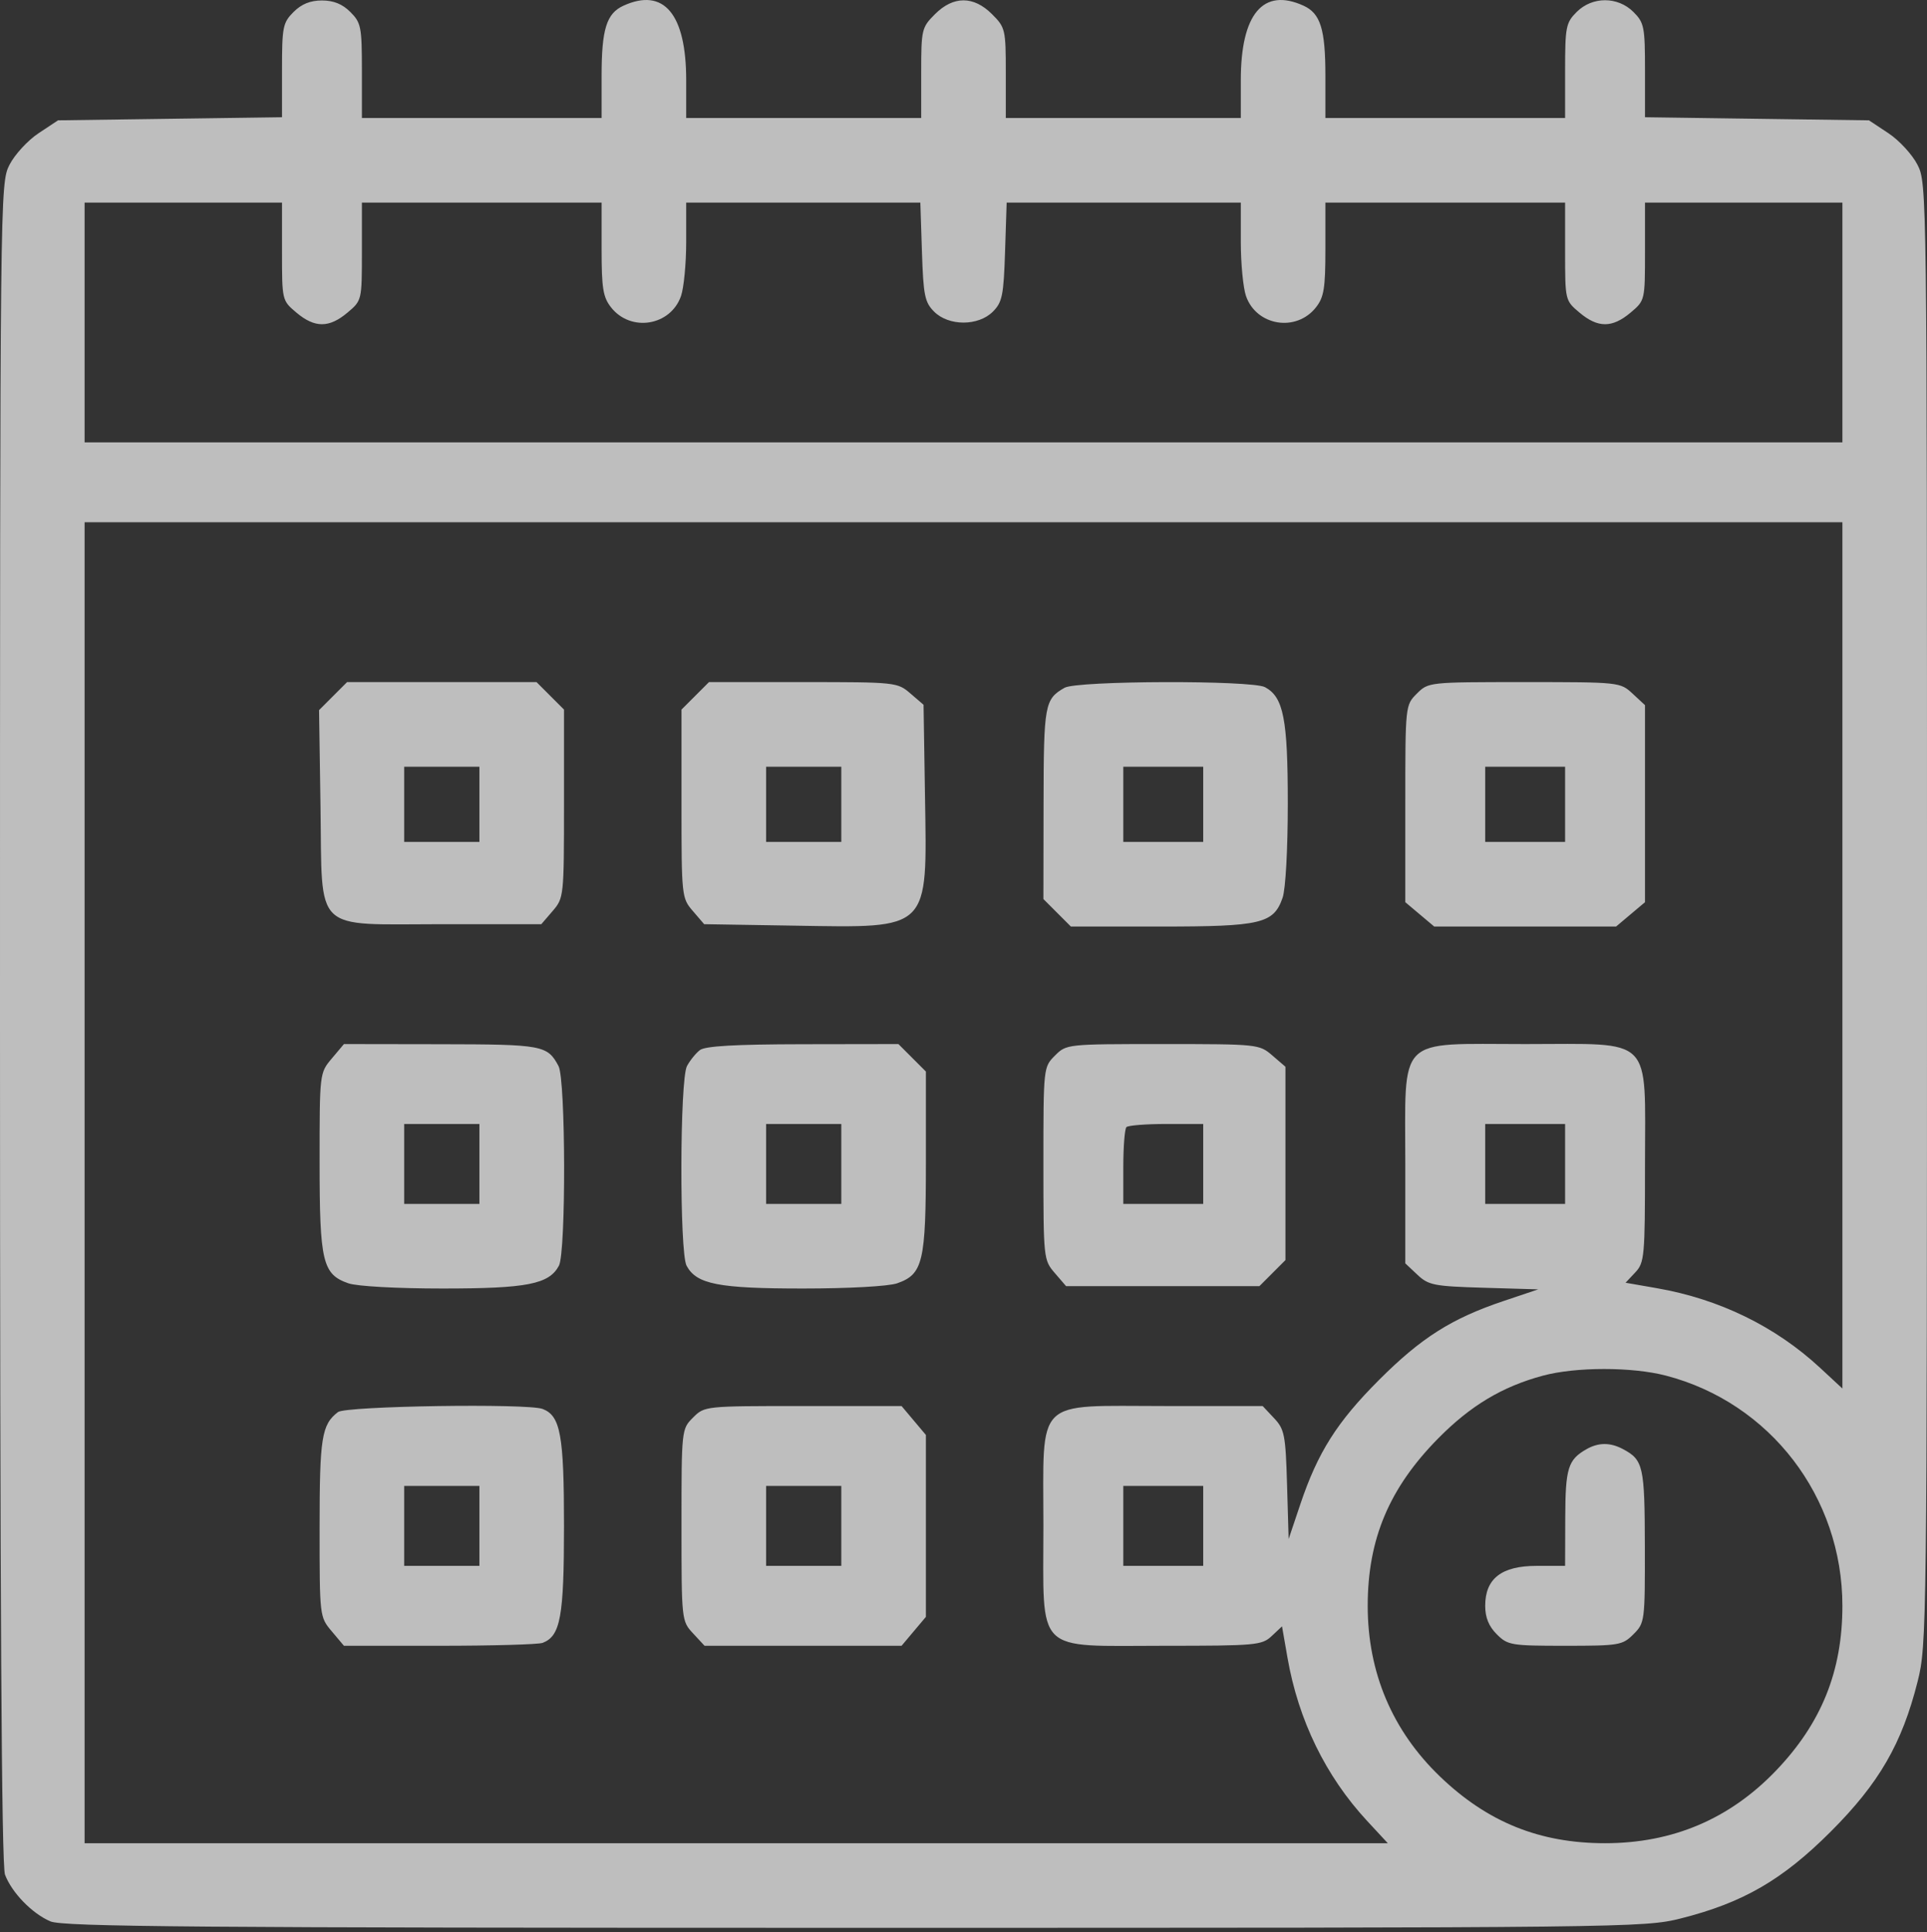 <?xml version="1.0" encoding="UTF-8"?> <svg xmlns="http://www.w3.org/2000/svg" width="410" height="411" viewBox="0 0 410 411" fill="none"><rect x="0" y="0" width="410" height="411" fill="#333333" stroke="none"/><path fill-rule="evenodd" clip-rule="evenodd" d="M62.455 2.553C60.177 4.83 60 5.725 60 14.973V24.939L36.174 25.269L12.349 25.598L8.194 28.349C5.909 29.862 3.131 32.882 2.02 35.059C0.016 38.987 0 40.41 0 217.493C0 341.162 0.327 396.832 1.064 398.783C2.511 402.614 6.826 407.056 10.718 408.721C13.408 409.872 41.487 410.098 181.808 410.098C346.165 410.098 349.846 410.056 357.59 408.105C370.845 404.766 379.246 399.904 389.526 389.624C399.806 379.344 404.668 370.943 408.007 357.688C409.955 349.956 410 346.278 410 194.398C410 40.485 409.981 38.981 407.98 35.059C406.869 32.882 404.091 29.862 401.806 28.349L397.651 25.598L373.826 25.269L350 24.939V14.973C350 5.725 349.823 4.83 347.545 2.553C344.206 -0.787 338.794 -0.787 335.455 2.553C333.174 4.833 333 5.72 333 15.053V25.098H307.5H282V16.145C282 6.2 280.957 2.855 277.343 1.208C268.761 -2.702 264 2.957 264 17.066V25.098H239H214V15.521C214 6.269 213.901 5.845 211.077 3.021C207.147 -0.909 202.853 -0.909 198.923 3.021C196.099 5.845 196 6.269 196 15.521V25.098H171H146V17.066C146 2.957 141.239 -2.702 132.657 1.208C129.043 2.855 128 6.2 128 16.145V25.098H102.5H77V15.053C77 5.72 76.826 4.833 74.545 2.553C72.851 0.858 70.979 0.098 68.5 0.098C66.021 0.098 64.149 0.858 62.455 2.553ZM18 68.598V94.098H205H392V68.598V43.098H371H350V53.509C350 63.907 349.996 63.923 346.923 66.509C343.029 69.786 339.971 69.786 336.077 66.509C333.004 63.923 333 63.907 333 53.509V43.098H307.5H282V52.963C282 61.334 281.695 63.216 279.988 65.386C275.8 70.71 267.325 69.339 265.108 62.979C264.499 61.23 264 56.042 264 51.449V43.098H239.091H214.182L213.841 53.573C213.539 62.856 213.244 64.303 211.245 66.3C208.147 69.395 201.853 69.395 198.755 66.3C196.756 64.303 196.461 62.856 196.159 53.573L195.818 43.098H170.909H146V51.449C146 56.042 145.501 61.23 144.892 62.979C142.675 69.339 134.2 70.71 130.012 65.386C128.305 63.216 128 61.334 128 52.963V43.098H102.5H77V53.509C77 63.907 76.996 63.923 73.923 66.509C70.029 69.786 66.971 69.786 63.077 66.509C60.004 63.923 60 63.907 60 53.509V43.098H39H18V68.598ZM18 251.598V392.098H156.637H295.274L290.871 387.348C282.071 377.853 276.246 365.915 273.933 352.633L272.771 345.964L270.571 348.031C268.493 349.983 267.219 350.098 247.64 350.098C219.889 350.098 222 352.198 222 324.598C222 296.987 219.866 299.098 247.78 299.098H268.651L271.076 301.676C273.302 304.043 273.528 305.197 273.84 315.82L274.179 327.387L276.665 319.992C280.375 308.954 284.477 302.478 293.429 293.527C302.38 284.575 308.856 280.473 319.894 276.763L327.289 274.277L315.722 273.938C305.099 273.626 303.945 273.4 301.578 271.174L299 268.749V247.878C299 219.964 296.889 222.098 324.5 222.098C352.1 222.098 350 219.987 350 247.738C350 267.317 349.885 268.591 347.933 270.669L345.866 272.869L352.535 274.031C365.817 276.344 377.755 282.169 387.25 290.969L392 295.372V203.235V111.098H205H18V251.598ZM70.866 148.078L67.885 151.059L68.193 171.553C68.602 198.819 66.302 196.598 94.114 196.598H115.173L117.587 193.792C119.964 191.028 120 190.688 120 170.965V150.944L117.077 148.021L114.154 145.098H94H73.846L70.866 148.078ZM147.923 148.021L145 150.944V170.965C145 190.683 145.037 191.029 147.411 193.792L149.823 196.598L169.054 196.91C198.041 197.38 197.263 198.15 196.809 169.445L196.5 149.921L193.694 147.509C190.931 145.135 190.585 145.098 170.867 145.098H150.846L147.923 148.021ZM226.5 146.306C222.262 148.736 222.065 149.822 222.032 170.925L222 191.252L224.923 194.175L227.846 197.098H246.973C268.359 197.098 270.974 196.481 272.892 190.979C273.533 189.138 274 180.694 274 170.917C274 152.937 273.088 148.286 269.15 146.178C266.33 144.669 229.16 144.78 226.5 146.306ZM301.455 147.553C299.005 150.002 299 150.047 299 170.964V191.92L302.077 194.509L305.153 197.098H324.5H343.847L346.923 194.509L350 191.92V170.961V150.003L347.354 147.55C344.725 145.114 344.576 145.098 324.309 145.098C303.983 145.098 303.9 145.107 301.455 147.553ZM86 171.098V179.098H94H102V171.098V163.098H94H86V171.098ZM163 171.098V179.098H171H179V171.098V163.098H171H163V171.098ZM239 171.098V179.098H247.5H256V171.098V163.098H247.5H239V171.098ZM316 171.098V179.098H324.5H333V171.098V163.098H324.5H316V171.098ZM70.589 225.175C68.003 228.248 68 228.272 68 247.224C68 268.444 68.625 271.074 74.119 272.99C75.96 273.631 84.404 274.098 94.181 274.098C112.161 274.098 116.812 273.186 118.92 269.248C120.443 266.402 120.371 229.664 118.837 226.782C116.477 222.351 115.467 222.163 93.839 222.13L73.178 222.098L70.589 225.175ZM148.913 223.38C148.041 224.05 146.803 225.581 146.163 226.782C144.629 229.664 144.557 266.402 146.08 269.248C148.188 273.186 152.839 274.098 170.819 274.098C180.596 274.098 189.04 273.631 190.881 272.99C196.383 271.072 197 268.457 197 247.071V227.944L194.077 225.021L191.154 222.098L170.827 222.13C156.427 222.152 150.037 222.517 148.913 223.38ZM224.455 224.553C222.008 226.999 222 227.076 222 247.497C222 267.715 222.032 268.024 224.413 270.792L226.827 273.598H247.391H267.955L270.727 270.824L273.5 268.051V247.487V226.924L270.694 224.511C267.926 222.13 267.615 222.098 247.399 222.098C226.978 222.098 226.901 222.106 224.455 224.553ZM86 247.598V256.098H94H102V247.598V239.098H94H86V247.598ZM163 247.598V256.098H171H179V247.598V239.098H171H163V247.598ZM239.667 239.765C239.3 240.131 239 243.956 239 248.265V256.098H247.5H256V247.598V239.098H248.167C243.858 239.098 240.033 239.398 239.667 239.765ZM316 247.598V256.098H324.5H333V247.598V239.098H324.5H316V247.598ZM328.265 292.64C319.622 294.967 312.875 299.011 305.993 305.988C295.574 316.552 291 327.414 291 341.598C291 355.797 296.246 368.176 306.392 377.919C316.498 387.623 327.578 392.098 341.5 392.098C355.854 392.098 367.972 386.963 377.821 376.706C387.525 366.6 392 355.52 392 341.598C392 318.443 376.639 298.407 354.458 292.629C347.237 290.748 335.27 290.753 328.265 292.64ZM71.913 300.38C68.435 303.05 68 305.782 68 324.956C68 343.925 68.003 343.948 70.589 347.021L73.178 350.098H93.507C104.688 350.098 114.565 349.818 115.455 349.477C119.255 348.019 120 343.938 120 324.598C120 305.258 119.255 301.177 115.455 299.719C112.279 298.5 73.597 299.087 71.913 300.38ZM147.455 301.553C145.009 303.998 145 304.081 145 324.407C145 344.674 145.016 344.823 147.452 347.452L149.905 350.098H170.863H191.822L194.411 347.021L197 343.945V324.598V305.251L194.411 302.175L191.822 299.098H170.866C149.949 299.098 149.904 299.103 147.455 301.553ZM337.5 308.306C333.617 310.533 333.064 312.331 333.032 322.848L333 333.098H326.955C319.48 333.098 316 335.799 316 341.598C316 344.077 316.76 345.949 318.455 347.643C320.79 349.979 321.496 350.098 333 350.098C344.504 350.098 345.21 349.979 347.545 347.643C349.954 345.235 349.999 344.881 349.968 328.893C349.935 311.88 349.638 310.564 345.316 308.261C342.59 306.81 340.084 306.824 337.5 308.306ZM86 324.598V333.098H94H102V324.598V316.098H94H86V324.598ZM163 324.598V333.098H171H179V324.598V316.098H171H163V324.598ZM239 324.598V333.098H247.5H256V324.598V316.098H247.5H239V324.598Z" fill="white" fill-opacity="0.68"></path></svg> 